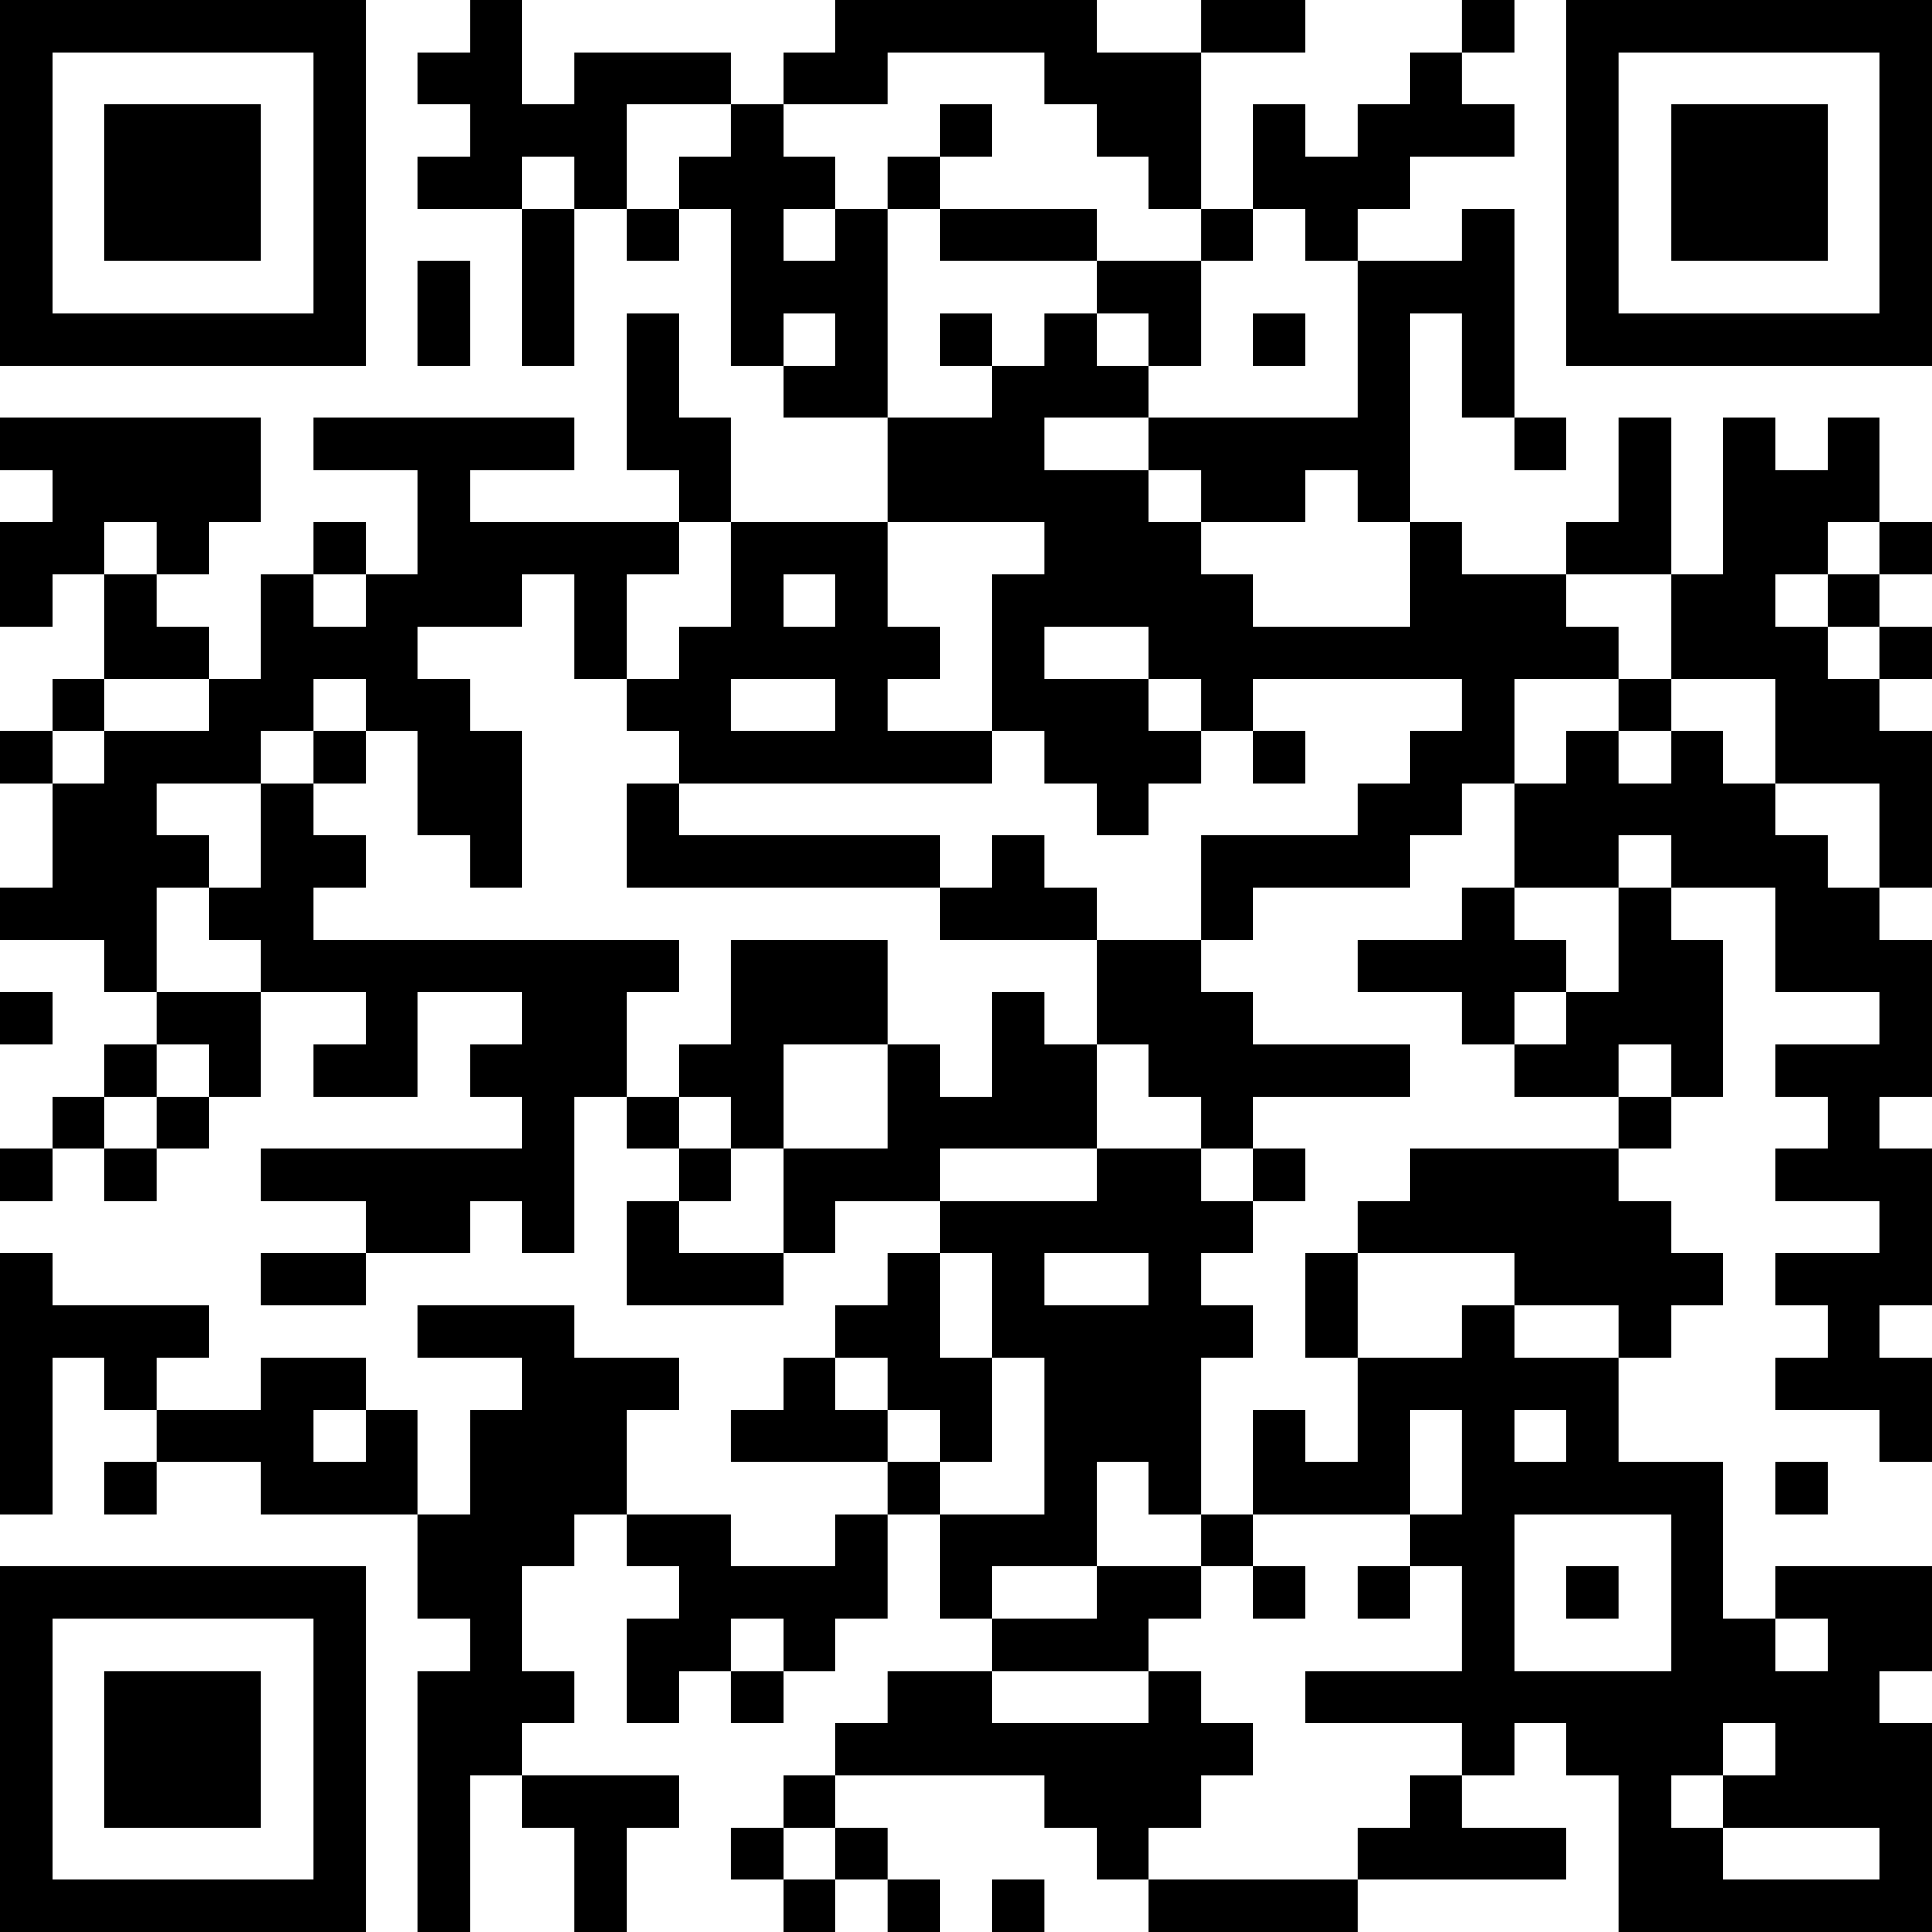 <?xml version="1.0" encoding="UTF-8"?>
<svg xmlns="http://www.w3.org/2000/svg" version="1.1" width="400" height="400" viewBox="0 0 400 400"><rect x="0" y="0" width="400" height="400" fill="#ffffff"/><g transform="scale(10.811)"><g transform="translate(0,0)"><path fill-rule="evenodd" d="M9 0L9 1L8 1L8 2L9 2L9 3L8 3L8 4L10 4L10 7L11 7L11 4L12 4L12 5L13 5L13 4L14 4L14 7L15 7L15 8L17 8L17 10L14 10L14 8L13 8L13 6L12 6L12 9L13 9L13 10L9 10L9 9L11 9L11 8L6 8L6 9L8 9L8 11L7 11L7 10L6 10L6 11L5 11L5 13L4 13L4 12L3 12L3 11L4 11L4 10L5 10L5 8L0 8L0 9L1 9L1 10L0 10L0 12L1 12L1 11L2 11L2 13L1 13L1 14L0 14L0 15L1 15L1 17L0 17L0 18L2 18L2 19L3 19L3 20L2 20L2 21L1 21L1 22L0 22L0 23L1 23L1 22L2 22L2 23L3 23L3 22L4 22L4 21L5 21L5 19L7 19L7 20L6 20L6 21L8 21L8 19L10 19L10 20L9 20L9 21L10 21L10 22L5 22L5 23L7 23L7 24L5 24L5 25L7 25L7 24L9 24L9 23L10 23L10 24L11 24L11 21L12 21L12 22L13 22L13 23L12 23L12 25L15 25L15 24L16 24L16 23L18 23L18 24L17 24L17 25L16 25L16 26L15 26L15 27L14 27L14 28L17 28L17 29L16 29L16 30L14 30L14 29L12 29L12 27L13 27L13 26L11 26L11 25L8 25L8 26L10 26L10 27L9 27L9 29L8 29L8 27L7 27L7 26L5 26L5 27L3 27L3 26L4 26L4 25L1 25L1 24L0 24L0 29L1 29L1 26L2 26L2 27L3 27L3 28L2 28L2 29L3 29L3 28L5 28L5 29L8 29L8 31L9 31L9 32L8 32L8 37L9 37L9 34L10 34L10 35L11 35L11 37L12 37L12 35L13 35L13 34L10 34L10 33L11 33L11 32L10 32L10 30L11 30L11 29L12 29L12 30L13 30L13 31L12 31L12 33L13 33L13 32L14 32L14 33L15 33L15 32L16 32L16 31L17 31L17 29L18 29L18 31L19 31L19 32L17 32L17 33L16 33L16 34L15 34L15 35L14 35L14 36L15 36L15 37L16 37L16 36L17 36L17 37L18 37L18 36L17 36L17 35L16 35L16 34L20 34L20 35L21 35L21 36L22 36L22 37L26 37L26 36L30 36L30 35L28 35L28 34L29 34L29 33L30 33L30 34L31 34L31 37L37 37L37 33L36 33L36 32L37 32L37 30L34 30L34 31L33 31L33 28L31 28L31 26L32 26L32 25L33 25L33 24L32 24L32 23L31 23L31 22L32 22L32 21L33 21L33 18L32 18L32 17L34 17L34 19L36 19L36 20L34 20L34 21L35 21L35 22L34 22L34 23L36 23L36 24L34 24L34 25L35 25L35 26L34 26L34 27L36 27L36 28L37 28L37 26L36 26L36 25L37 25L37 22L36 22L36 21L37 21L37 18L36 18L36 17L37 17L37 14L36 14L36 13L37 13L37 12L36 12L36 11L37 11L37 10L36 10L36 8L35 8L35 9L34 9L34 8L33 8L33 11L32 11L32 8L31 8L31 10L30 10L30 11L28 11L28 10L27 10L27 6L28 6L28 8L29 8L29 9L30 9L30 8L29 8L29 4L28 4L28 5L26 5L26 4L27 4L27 3L29 3L29 2L28 2L28 1L29 1L29 0L28 0L28 1L27 1L27 2L26 2L26 3L25 3L25 2L24 2L24 4L23 4L23 1L25 1L25 0L23 0L23 1L21 1L21 0L16 0L16 1L15 1L15 2L14 2L14 1L11 1L11 2L10 2L10 0ZM17 1L17 2L15 2L15 3L16 3L16 4L15 4L15 5L16 5L16 4L17 4L17 8L19 8L19 7L20 7L20 6L21 6L21 7L22 7L22 8L20 8L20 9L22 9L22 10L23 10L23 11L24 11L24 12L27 12L27 10L26 10L26 9L25 9L25 10L23 10L23 9L22 9L22 8L26 8L26 5L25 5L25 4L24 4L24 5L23 5L23 4L22 4L22 3L21 3L21 2L20 2L20 1ZM12 2L12 4L13 4L13 3L14 3L14 2ZM18 2L18 3L17 3L17 4L18 4L18 5L21 5L21 6L22 6L22 7L23 7L23 5L21 5L21 4L18 4L18 3L19 3L19 2ZM10 3L10 4L11 4L11 3ZM8 5L8 7L9 7L9 5ZM15 6L15 7L16 7L16 6ZM18 6L18 7L19 7L19 6ZM24 6L24 7L25 7L25 6ZM2 10L2 11L3 11L3 10ZM13 10L13 11L12 11L12 13L11 13L11 11L10 11L10 12L8 12L8 13L9 13L9 14L10 14L10 17L9 17L9 16L8 16L8 14L7 14L7 13L6 13L6 14L5 14L5 15L3 15L3 16L4 16L4 17L3 17L3 19L5 19L5 18L4 18L4 17L5 17L5 15L6 15L6 16L7 16L7 17L6 17L6 18L13 18L13 19L12 19L12 21L13 21L13 22L14 22L14 23L13 23L13 24L15 24L15 22L17 22L17 20L18 20L18 21L19 21L19 19L20 19L20 20L21 20L21 22L18 22L18 23L21 23L21 22L23 22L23 23L24 23L24 24L23 24L23 25L24 25L24 26L23 26L23 29L22 29L22 28L21 28L21 30L19 30L19 31L21 31L21 30L23 30L23 31L22 31L22 32L19 32L19 33L22 33L22 32L23 32L23 33L24 33L24 34L23 34L23 35L22 35L22 36L26 36L26 35L27 35L27 34L28 34L28 33L25 33L25 32L28 32L28 30L27 30L27 29L28 29L28 27L27 27L27 29L24 29L24 27L25 27L25 28L26 28L26 26L28 26L28 25L29 25L29 26L31 26L31 25L29 25L29 24L26 24L26 23L27 23L27 22L31 22L31 21L32 21L32 20L31 20L31 21L29 21L29 20L30 20L30 19L31 19L31 17L32 17L32 16L31 16L31 17L29 17L29 15L30 15L30 14L31 14L31 15L32 15L32 14L33 14L33 15L34 15L34 16L35 16L35 17L36 17L36 15L34 15L34 13L32 13L32 11L30 11L30 12L31 12L31 13L29 13L29 15L28 15L28 16L27 16L27 17L24 17L24 18L23 18L23 16L26 16L26 15L27 15L27 14L28 14L28 13L24 13L24 14L23 14L23 13L22 13L22 12L20 12L20 13L22 13L22 14L23 14L23 15L22 15L22 16L21 16L21 15L20 15L20 14L19 14L19 11L20 11L20 10L17 10L17 12L18 12L18 13L17 13L17 14L19 14L19 15L13 15L13 14L12 14L12 13L13 13L13 12L14 12L14 10ZM35 10L35 11L34 11L34 12L35 12L35 13L36 13L36 12L35 12L35 11L36 11L36 10ZM6 11L6 12L7 12L7 11ZM15 11L15 12L16 12L16 11ZM2 13L2 14L1 14L1 15L2 15L2 14L4 14L4 13ZM14 13L14 14L16 14L16 13ZM31 13L31 14L32 14L32 13ZM6 14L6 15L7 15L7 14ZM24 14L24 15L25 15L25 14ZM12 15L12 17L18 17L18 18L21 18L21 20L22 20L22 21L23 21L23 22L24 22L24 23L25 23L25 22L24 22L24 21L27 21L27 20L24 20L24 19L23 19L23 18L21 18L21 17L20 17L20 16L19 16L19 17L18 17L18 16L13 16L13 15ZM28 17L28 18L26 18L26 19L28 19L28 20L29 20L29 19L30 19L30 18L29 18L29 17ZM14 18L14 20L13 20L13 21L14 21L14 22L15 22L15 20L17 20L17 18ZM0 19L0 20L1 20L1 19ZM3 20L3 21L2 21L2 22L3 22L3 21L4 21L4 20ZM18 24L18 26L19 26L19 28L18 28L18 27L17 27L17 26L16 26L16 27L17 27L17 28L18 28L18 29L20 29L20 26L19 26L19 24ZM20 24L20 25L22 25L22 24ZM25 24L25 26L26 26L26 24ZM6 27L6 28L7 28L7 27ZM29 27L29 28L30 28L30 27ZM34 28L34 29L35 29L35 28ZM23 29L23 30L24 30L24 31L25 31L25 30L24 30L24 29ZM29 29L29 32L32 32L32 29ZM26 30L26 31L27 31L27 30ZM30 30L30 31L31 31L31 30ZM14 31L14 32L15 32L15 31ZM34 31L34 32L35 32L35 31ZM33 33L33 34L32 34L32 35L33 35L33 36L36 36L36 35L33 35L33 34L34 34L34 33ZM15 35L15 36L16 36L16 35ZM19 36L19 37L20 37L20 36ZM0 0L0 7L7 7L7 0ZM1 1L1 6L6 6L6 1ZM2 2L2 5L5 5L5 2ZM30 0L30 7L37 7L37 0ZM31 1L31 6L36 6L36 1ZM32 2L32 5L35 5L35 2ZM0 30L0 37L7 37L7 30ZM1 31L1 36L6 36L6 31ZM2 32L2 35L5 35L5 32Z" fill="#000000"/></g></g></svg>
